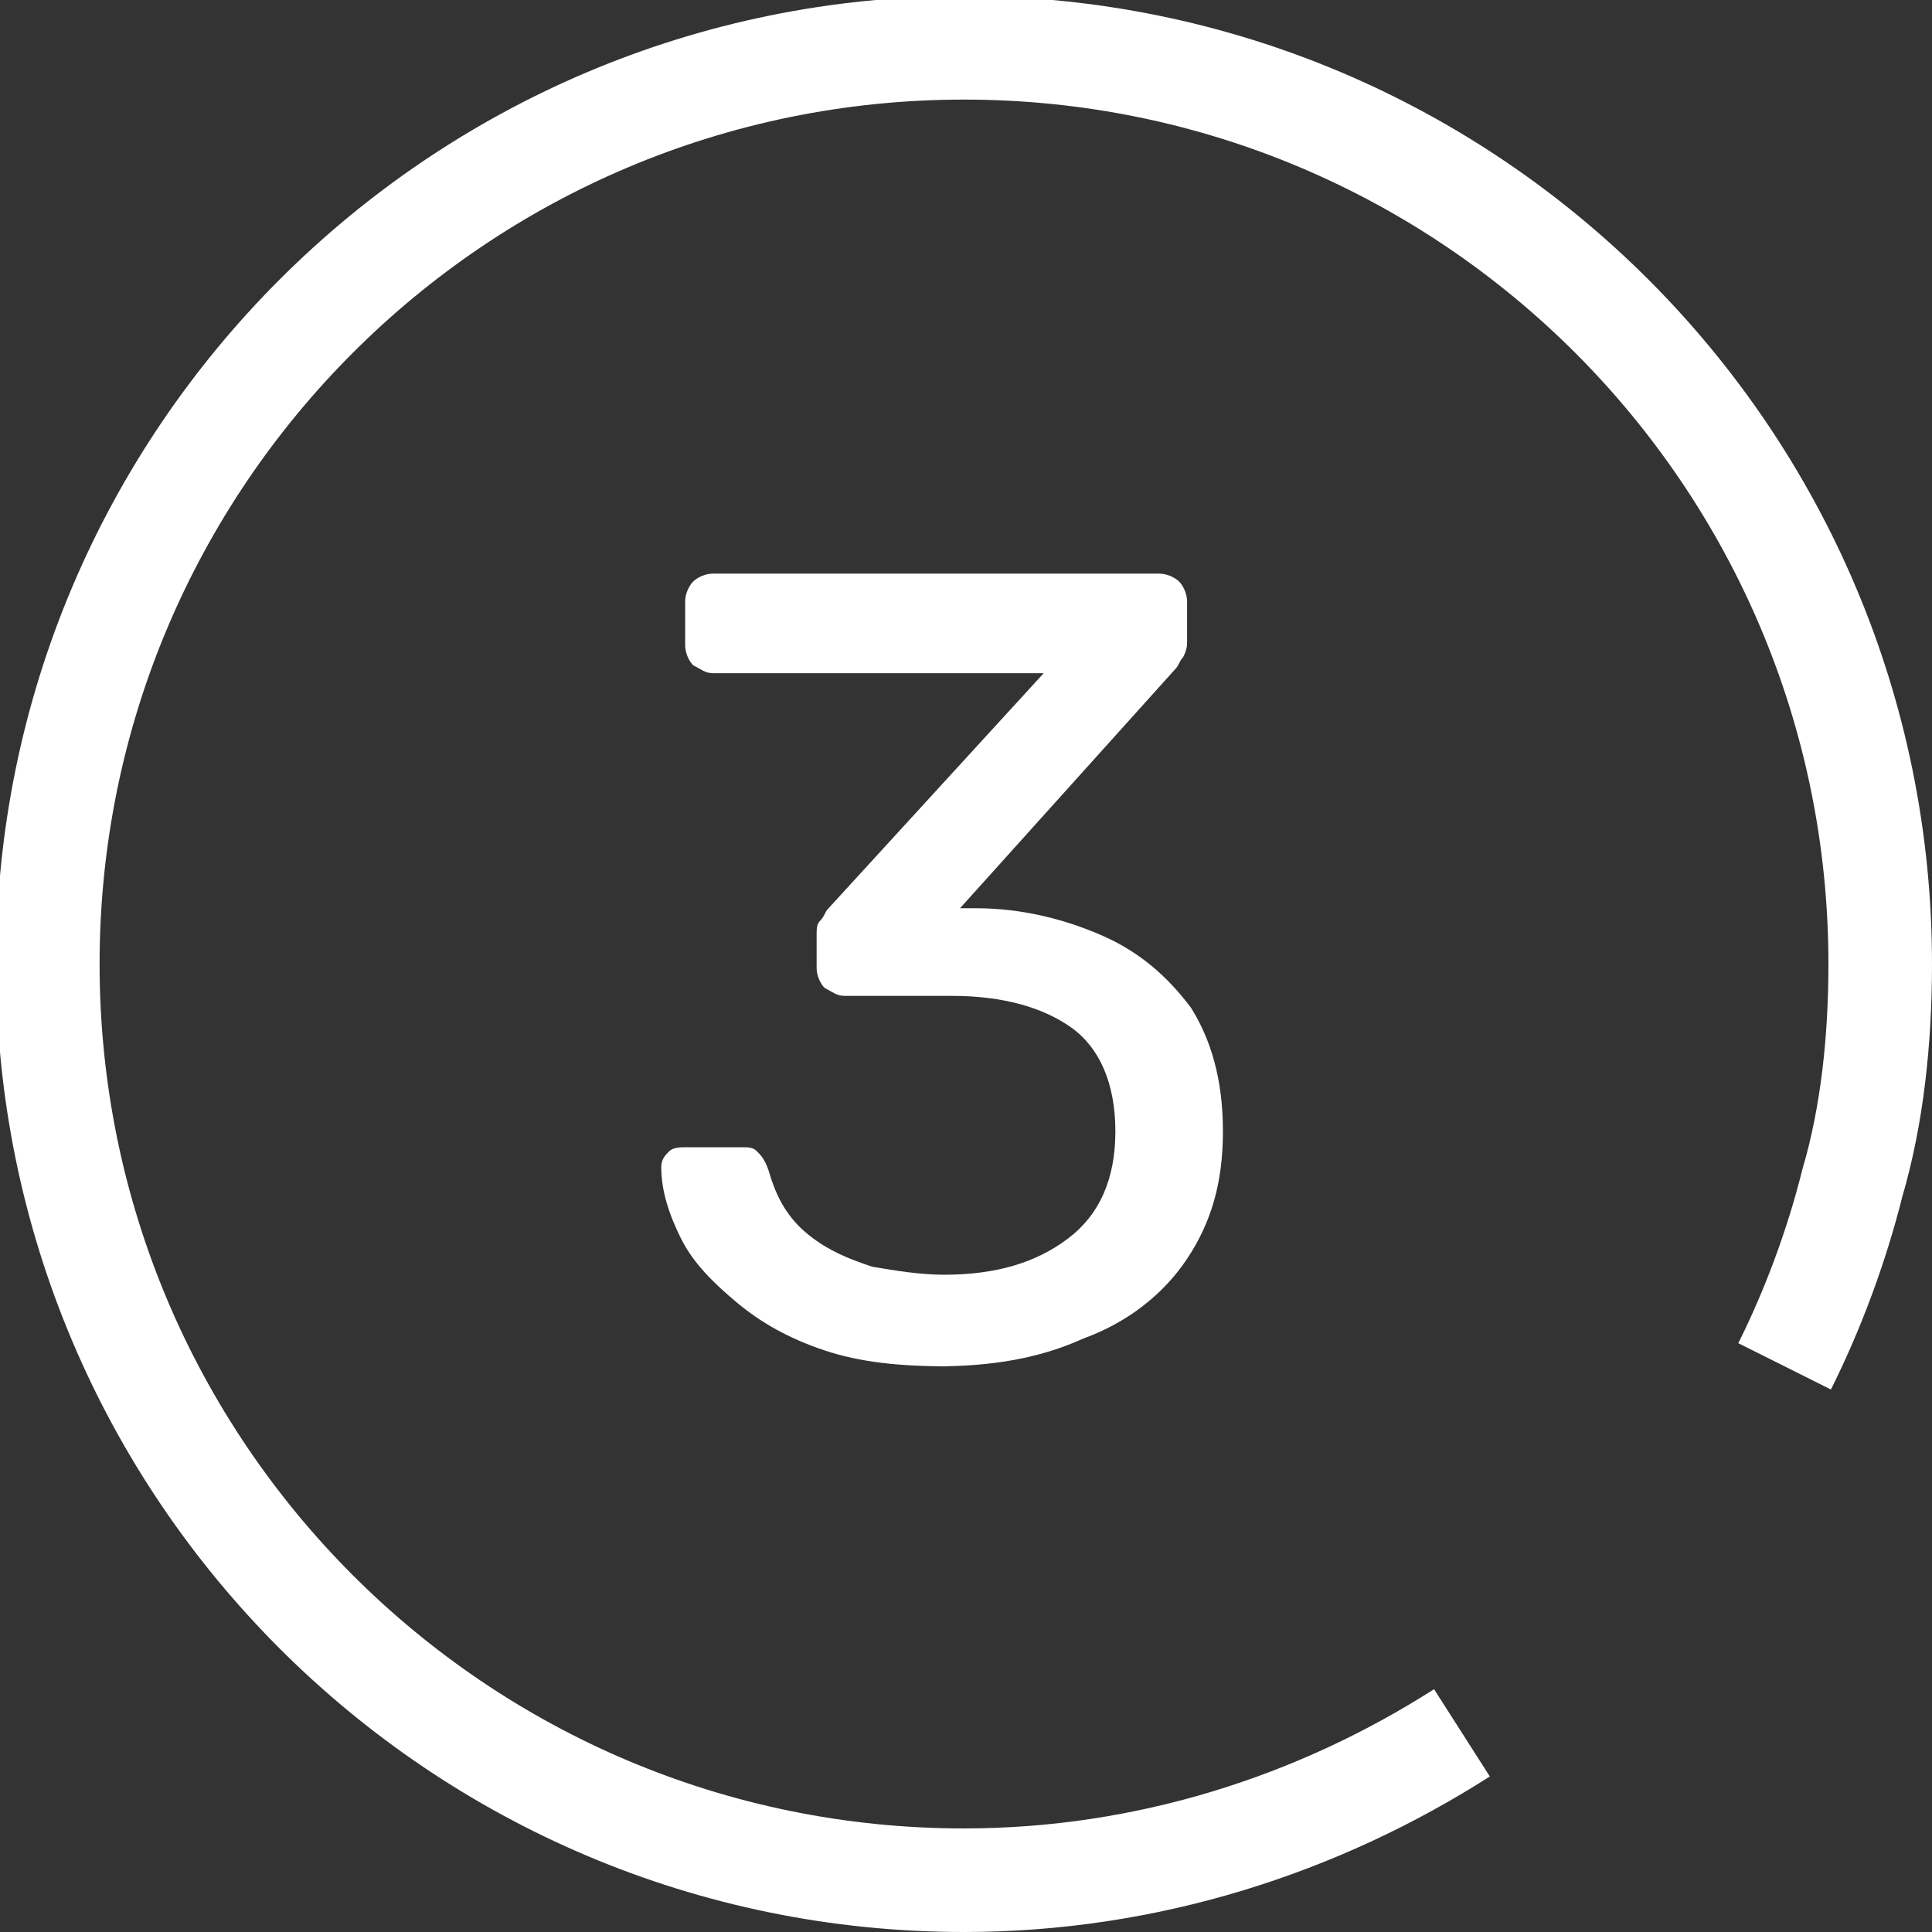 <?xml version="1.0" encoding="UTF-8"?>
<!DOCTYPE svg PUBLIC "-//W3C//DTD SVG 1.1//EN" "http://www.w3.org/Graphics/SVG/1.1/DTD/svg11.dtd">
<!-- Creator: CorelDRAW -->
<svg xmlns="http://www.w3.org/2000/svg" xml:space="preserve" width="9.984mm" height="9.984mm" version="1.1" style="shape-rendering:geometricPrecision; text-rendering:geometricPrecision; image-rendering:optimizeQuality; fill-rule:evenodd; clip-rule:evenodd"
viewBox="0 0 4.85 4.85"
 xmlns:xlink="http://www.w3.org/1999/xlink"
 xmlns:xodm="http://www.corel.com/coreldraw/odm/2003">
 <rect x="0" y="0" width="4.85" height="4.85" fill="#333333" stroke="none"/>
 <defs>
  <style type="text/css">
   <![CDATA[
    .str0 {stroke:white;stroke-width:0.26;stroke-miterlimit:22.926}
    .fil1 {fill:none}
    .fil0 {fill:white;fill-rule:nonzero}
   ]]>
  </style>
 </defs>
 <g id="Слой_x0020_1">
  <path class="fil0" d="M2.38 3.43c-0.12,0 -0.22,-0.01 -0.31,-0.04 -0.09,-0.03 -0.16,-0.07 -0.22,-0.12 -0.06,-0.05 -0.11,-0.1 -0.14,-0.16 -0.03,-0.06 -0.05,-0.12 -0.05,-0.18 0,-0.02 0.01,-0.03 0.02,-0.04 0.01,-0.01 0.03,-0.01 0.04,-0.01l0.14 0c0.02,0 0.03,0 0.04,0.01 0.01,0.01 0.02,0.02 0.03,0.05 0.02,0.07 0.05,0.12 0.1,0.16 0.05,0.04 0.1,0.06 0.16,0.08 0.06,0.01 0.12,0.02 0.18,0.02 0.13,0 0.23,-0.03 0.31,-0.09 0.08,-0.06 0.12,-0.15 0.12,-0.27 0,-0.12 -0.04,-0.21 -0.11,-0.26 -0.07,-0.05 -0.17,-0.08 -0.3,-0.08l-0.27 0c-0.02,0 -0.03,-0.01 -0.05,-0.02 -0.01,-0.01 -0.02,-0.03 -0.02,-0.05l0 -0.08c0,-0.02 0,-0.03 0.01,-0.04 0.01,-0.01 0.01,-0.02 0.02,-0.03l0.54 -0.59 -0.83 0c-0.02,0 -0.03,-0.01 -0.05,-0.02 -0.01,-0.01 -0.02,-0.03 -0.02,-0.05l0 -0.11c0,-0.02 0.01,-0.04 0.02,-0.05 0.01,-0.01 0.03,-0.02 0.05,-0.02l1.12 0c0.02,0 0.04,0.01 0.05,0.02 0.01,0.01 0.02,0.03 0.02,0.05l0 0.1c0,0.01 -0,0.02 -0.01,0.04 -0.01,0.01 -0.01,0.02 -0.02,0.03l-0.54 0.6 0.04 0c0.12,0 0.23,0.03 0.32,0.07 0.09,0.04 0.16,0.1 0.22,0.18 0.05,0.08 0.08,0.18 0.08,0.31 0,0.13 -0.03,0.23 -0.09,0.32 -0.06,0.09 -0.15,0.16 -0.26,0.2 -0.11,0.05 -0.23,0.07 -0.37,0.07z"/>
  <path class="fil1 str0" d="M3.67 4.35c-0.36,0.23 -0.79,0.37 -1.25,0.37 -1.27,0 -2.3,-1.03 -2.3,-2.3 0,-1.27 1.03,-2.3 2.3,-2.3 1.27,0 2.3,1.03 2.3,2.3 0,0.19 -0.02,0.38 -0.07,0.55 -0.04,0.16 -0.1,0.32 -0.17,0.46"/>
 </g>
</svg>
